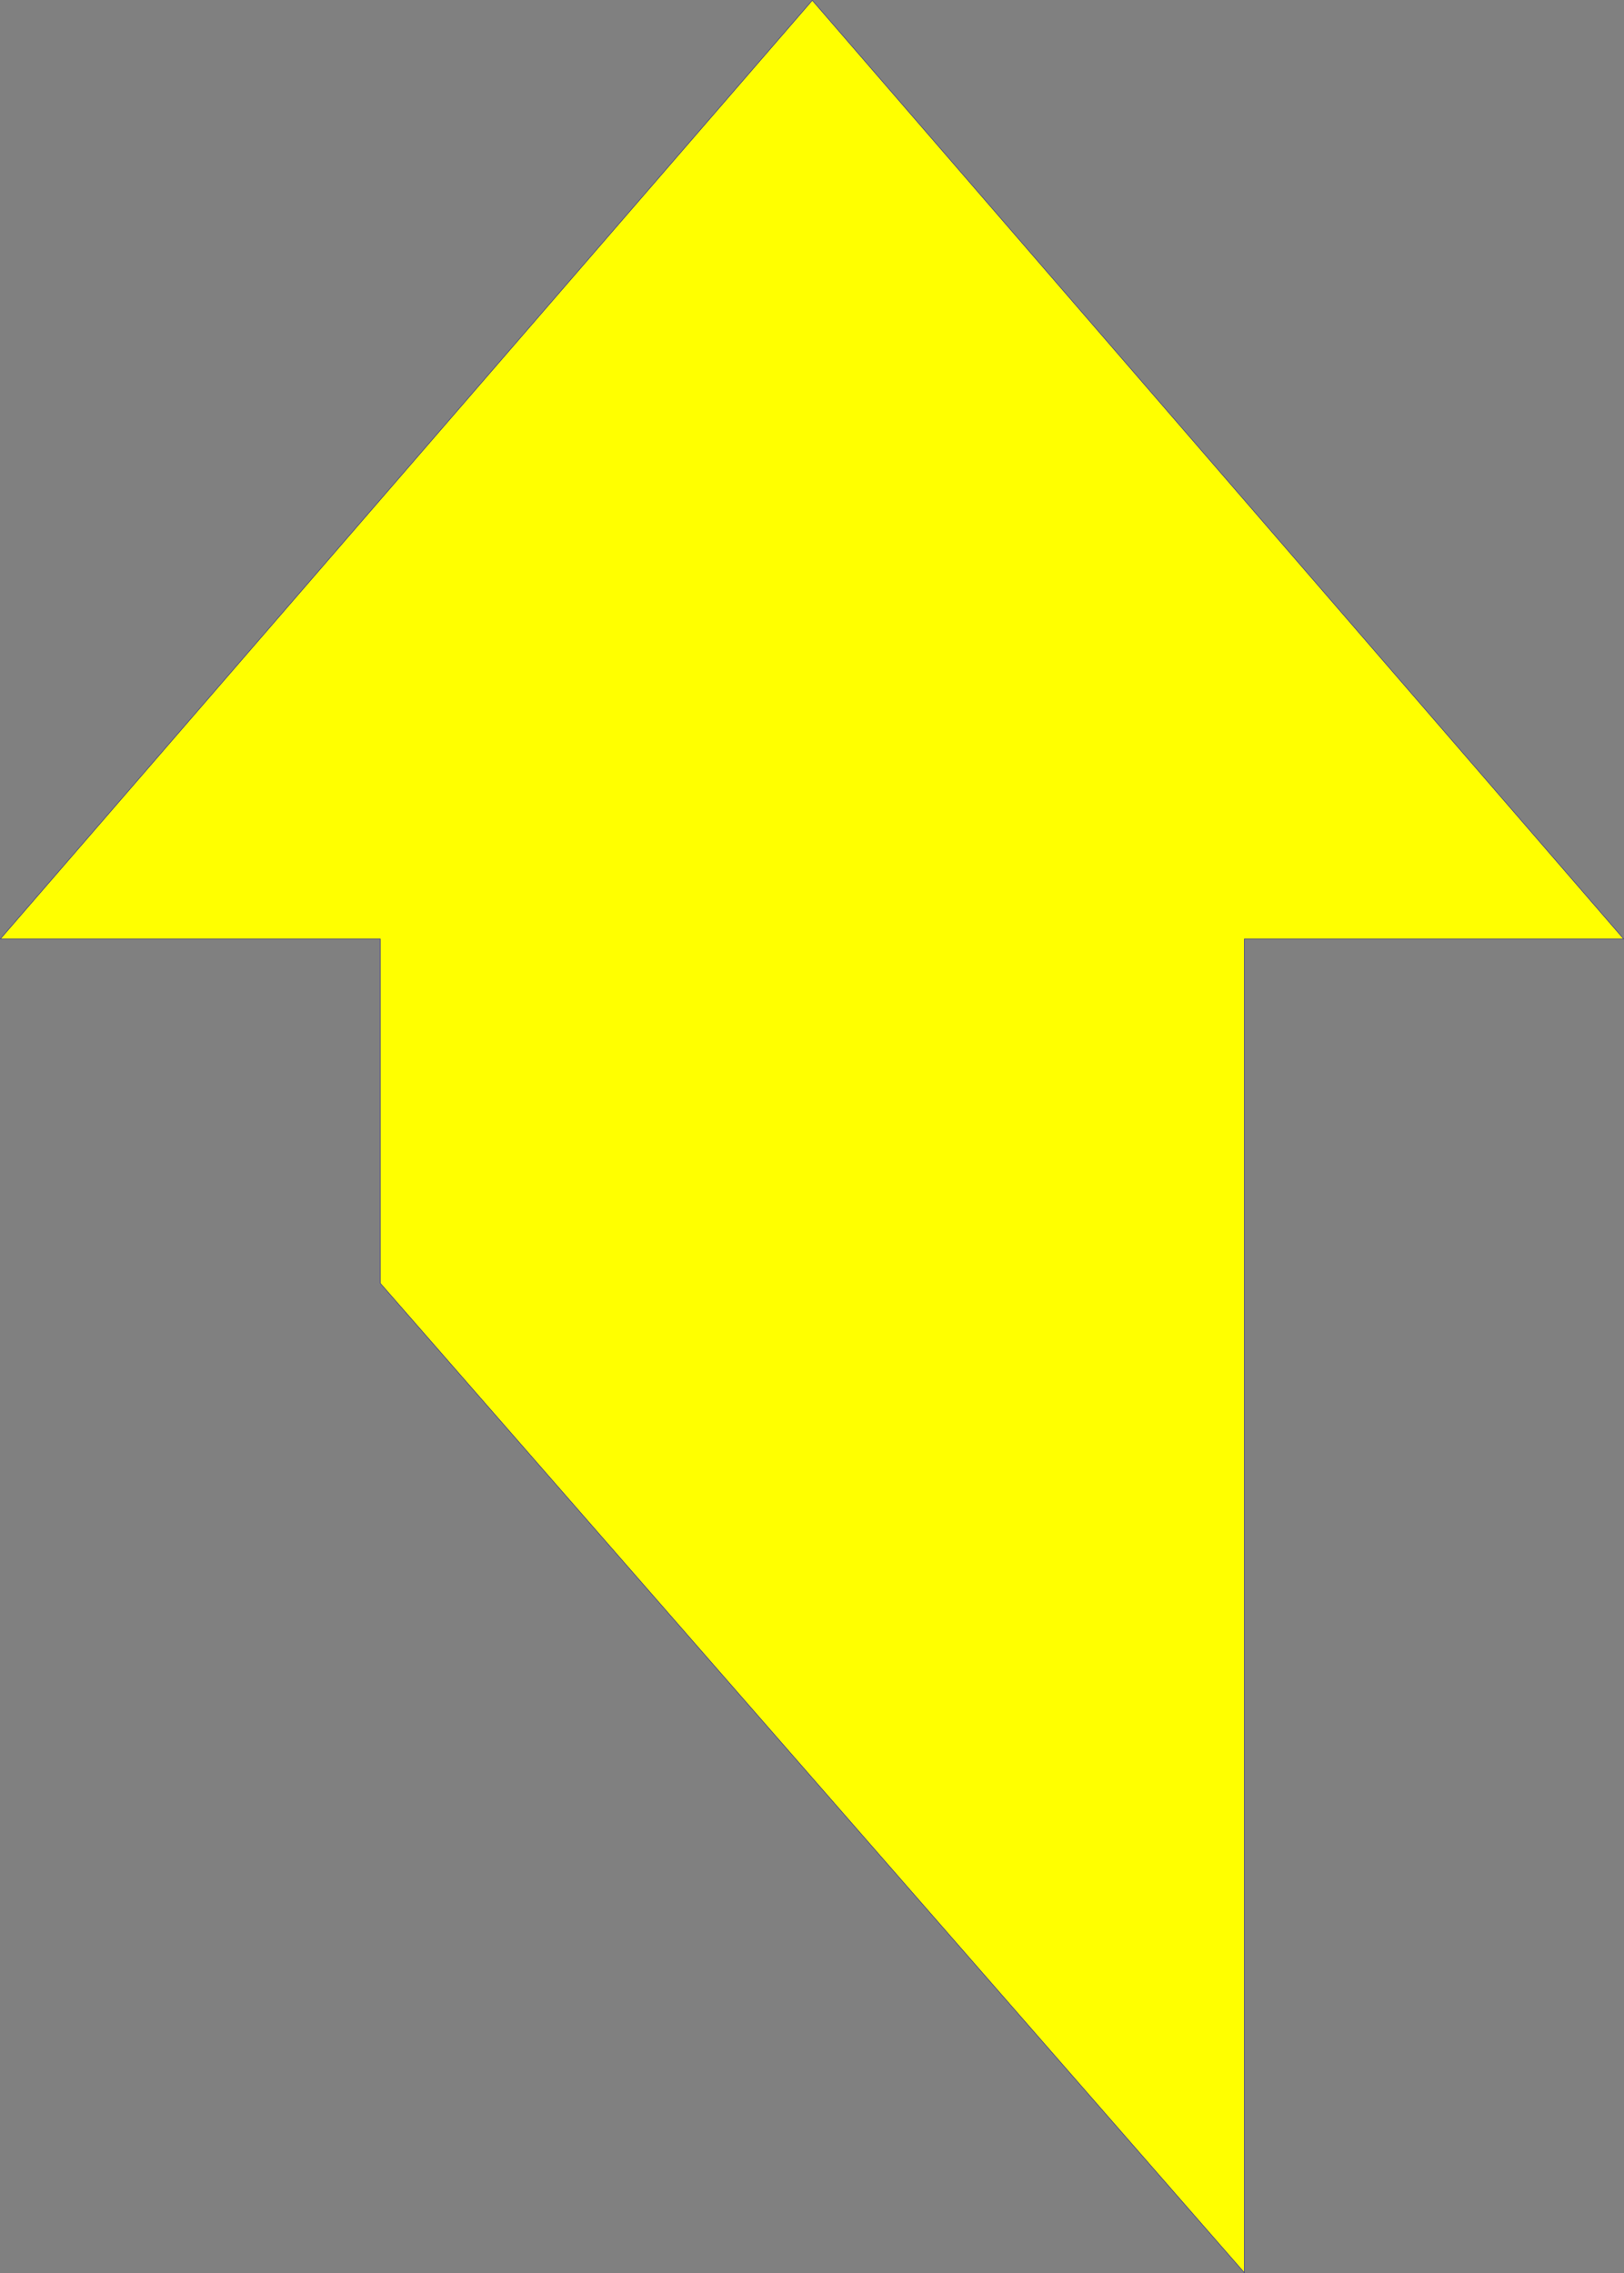 <?xml version="1.0" encoding="UTF-8" standalone="no"?>
<svg
   version="1.0"
   width="110.549mm"
   height="154.685mm"
   id="svg2"
   sodipodi:docname="Arrow 0009.wmf"
   xmlns:inkscape="http://www.inkscape.org/namespaces/inkscape"
   xmlns:sodipodi="http://sodipodi.sourceforge.net/DTD/sodipodi-0.dtd"
   xmlns="http://www.w3.org/2000/svg"
   xmlns:svg="http://www.w3.org/2000/svg">
  <rect width="100%" height="100%" fill="#808080" stroke="none"/>
  <sodipodi:namedview
     id="namedview2"
     pagecolor="#ffffff"
     bordercolor="#000000"
     borderopacity="0.25"
     inkscape:showpageshadow="2"
     inkscape:pageopacity="0.0"
     inkscape:pagecheckerboard="0"
     inkscape:deskcolor="#d1d1d1"
     inkscape:document-units="mm" />
  <defs
     id="defs1">
    <pattern
       id="WMFhbasepattern"
       patternUnits="userSpaceOnUse"
       width="6"
       height="6"
       x="0"
       y="0" />
  </defs>
  <path
     style="fill:#ffff00;fill-opacity:1;fill-rule:evenodd;stroke:none"
     d="M 320.153,584.394 V 241.498 h 97.589 L 208.992,0.081 0.081,241.498 H 97.831 v 88.552 L 320.153,584.556 v 0 z"
     id="path1" />
  <path
     style="fill:none;stroke:#434383;stroke-width:0.162px;stroke-linecap:round;stroke-linejoin:round;stroke-miterlimit:4;stroke-dasharray:none;stroke-opacity:1"
     d="M 320.153,584.394 V 241.498 h 97.589 L 208.992,0.081 0.081,241.498 H 97.831 v 88.552 L 320.153,584.556 v 0"
     id="path2" />
</svg>
